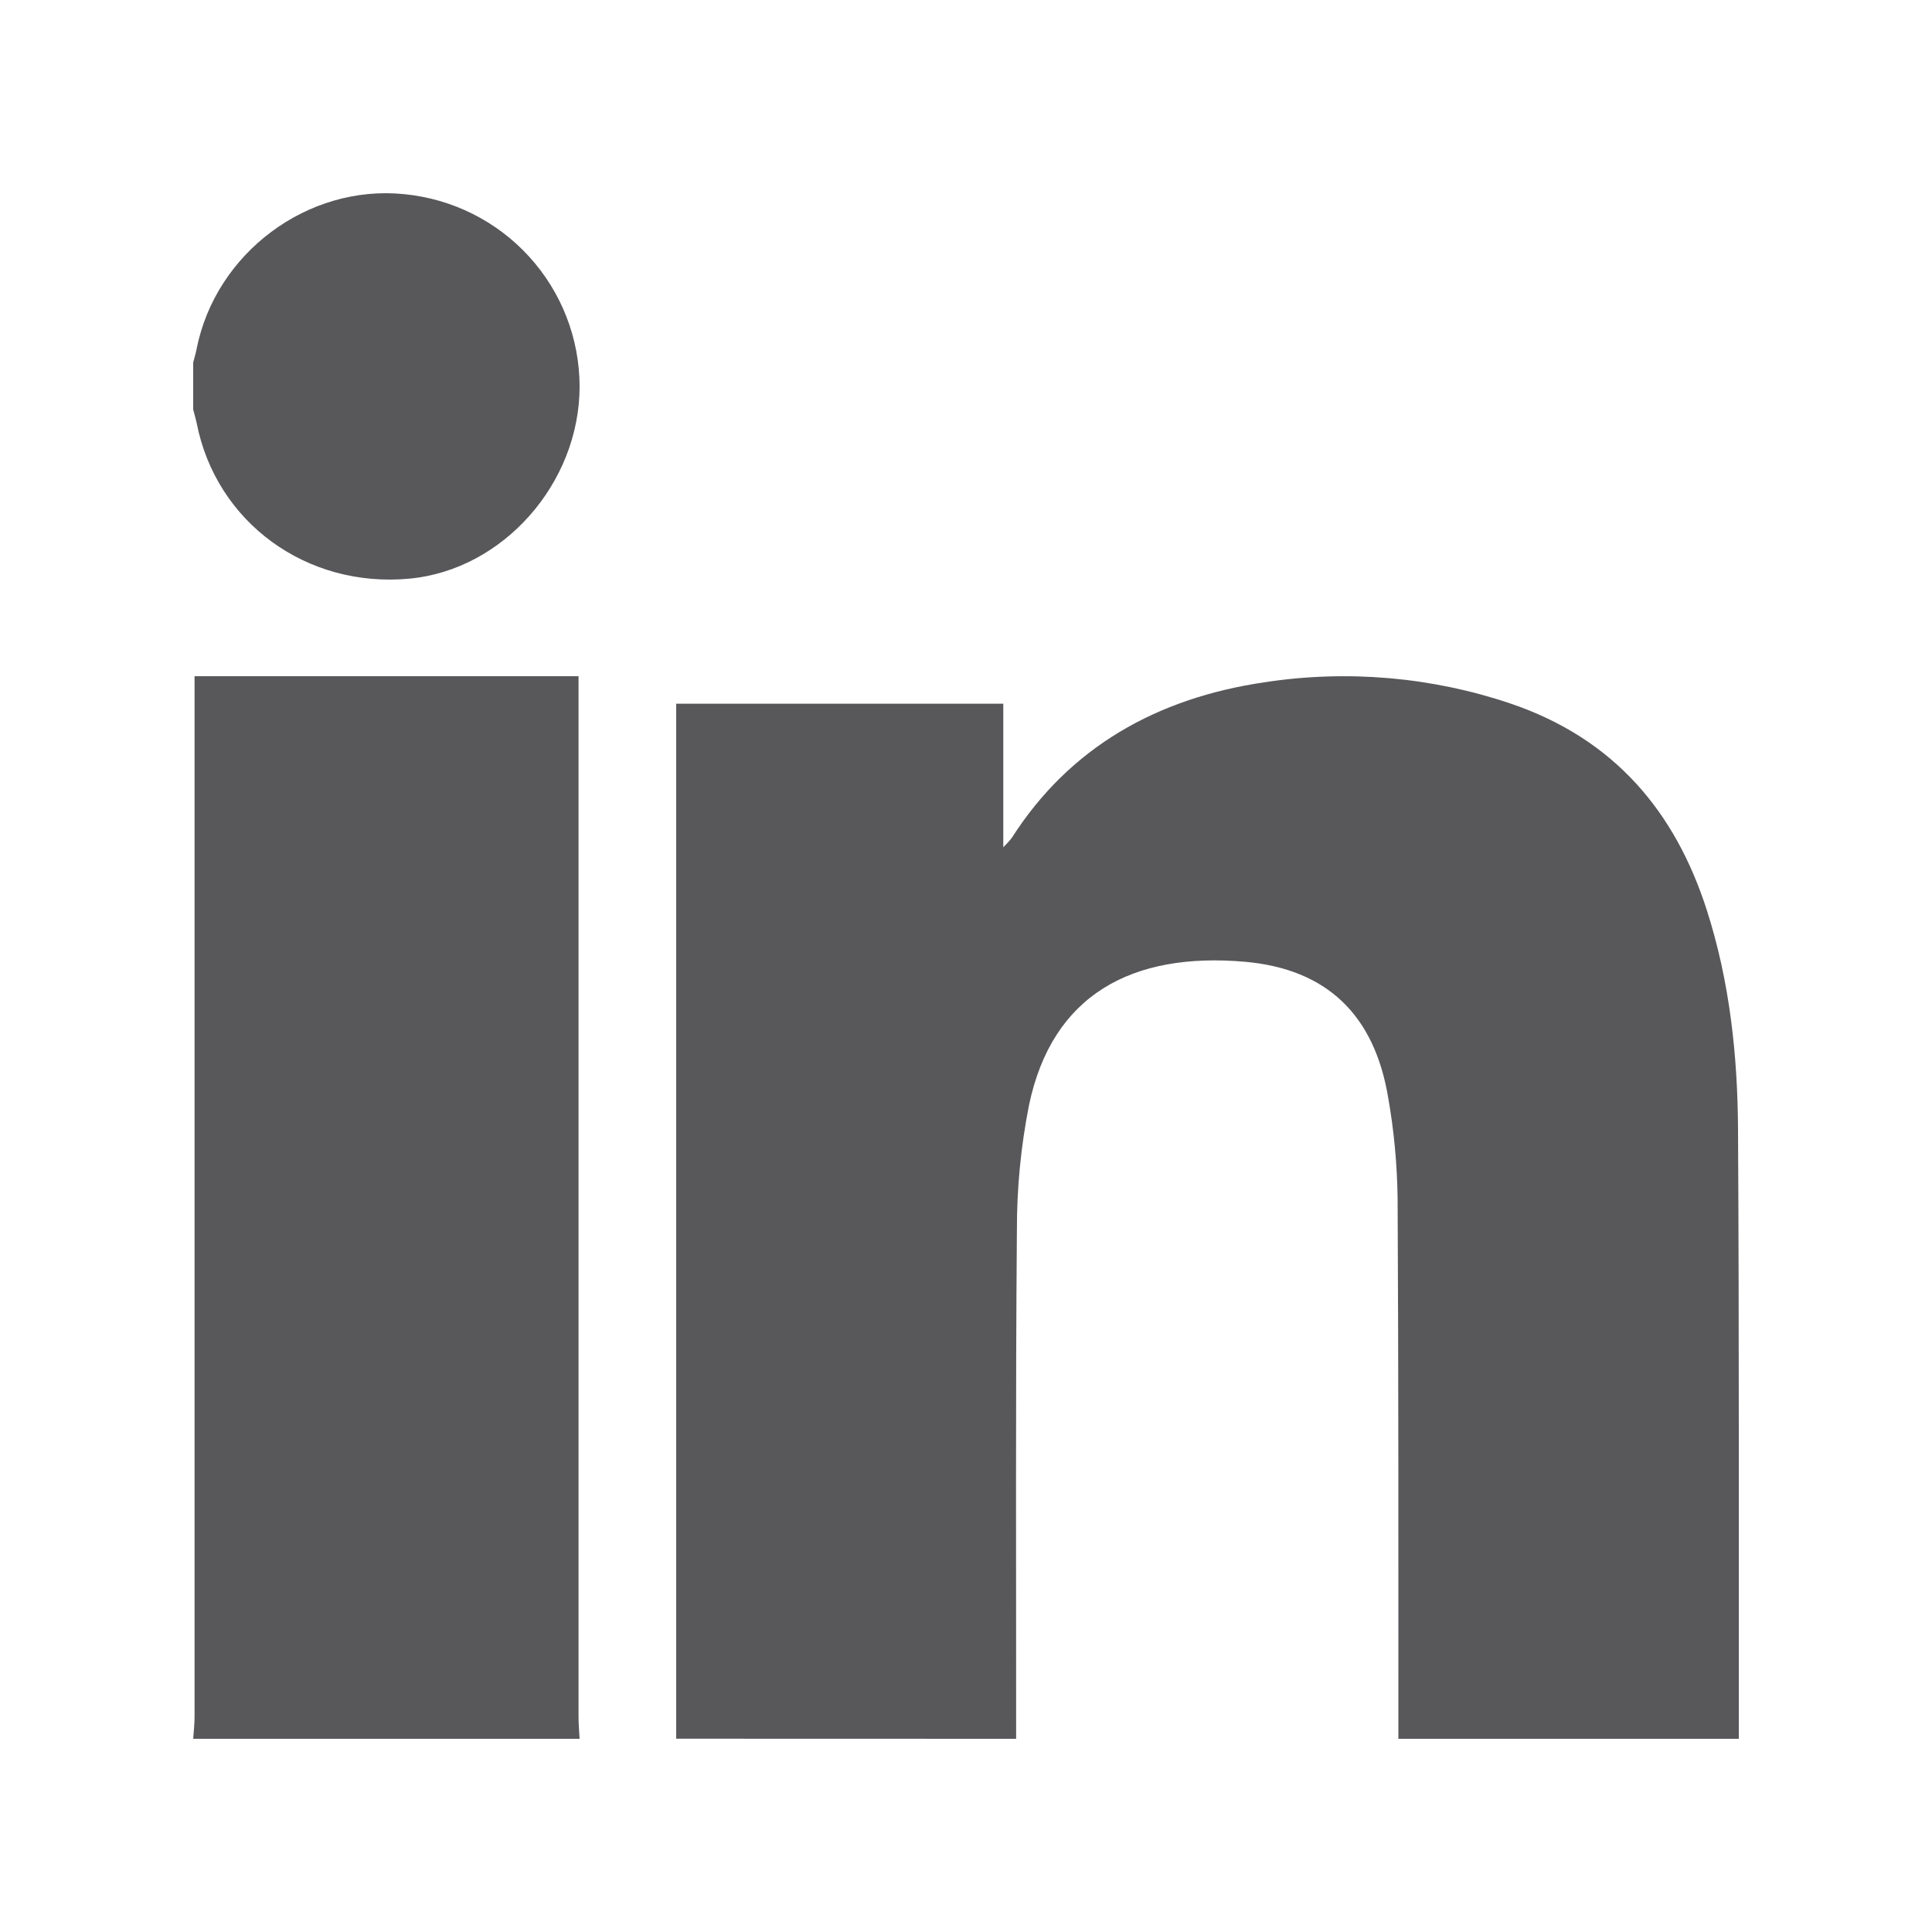 <svg width="20" height="20" viewBox="0 0 20 20" fill="none" xmlns="http://www.w3.org/2000/svg">
<path d="M7 17.999C7 14.497 7 10.996 7 7.494V7.285H10.386V8.771C10.418 8.74 10.448 8.707 10.475 8.672C11.074 7.735 11.977 7.225 13.096 7.062C13.948 6.932 14.822 7.008 15.634 7.282C16.718 7.649 17.344 8.41 17.669 9.422C17.907 10.164 17.988 10.928 17.992 11.697C18.004 13.798 17.999 15.899 18 18H14.476C14.476 16.134 14.478 14.271 14.468 12.403C14.463 12.054 14.431 11.705 14.37 11.36C14.227 10.508 13.738 10.031 12.886 9.956C11.726 9.855 10.892 10.291 10.652 11.442C10.568 11.867 10.526 12.3 10.527 12.733C10.512 14.489 10.52 16.244 10.519 18L7 17.999Z" fill="#58585B"/>
<path d="M2 18C2.005 17.925 2.014 17.85 2.014 17.776C2.014 14.261 2.014 10.746 2.014 7.231V7H5.989V7.215C5.989 10.735 5.989 14.256 5.989 17.776C5.989 17.85 5.996 17.925 6 18L2 18Z" fill="#58585B"/>
<path d="M2 3.752C2.012 3.706 2.026 3.66 2.035 3.613C2.232 2.618 3.185 1.907 4.186 2.01C4.683 2.059 5.143 2.289 5.478 2.657C5.813 3.025 5.999 3.503 6 4C6 5.004 5.207 5.899 4.24 5.99C3.173 6.091 2.237 5.407 2.036 4.38C2.026 4.333 2.012 4.286 2 4.24V3.752Z" fill="#58585B"/>
</svg>
